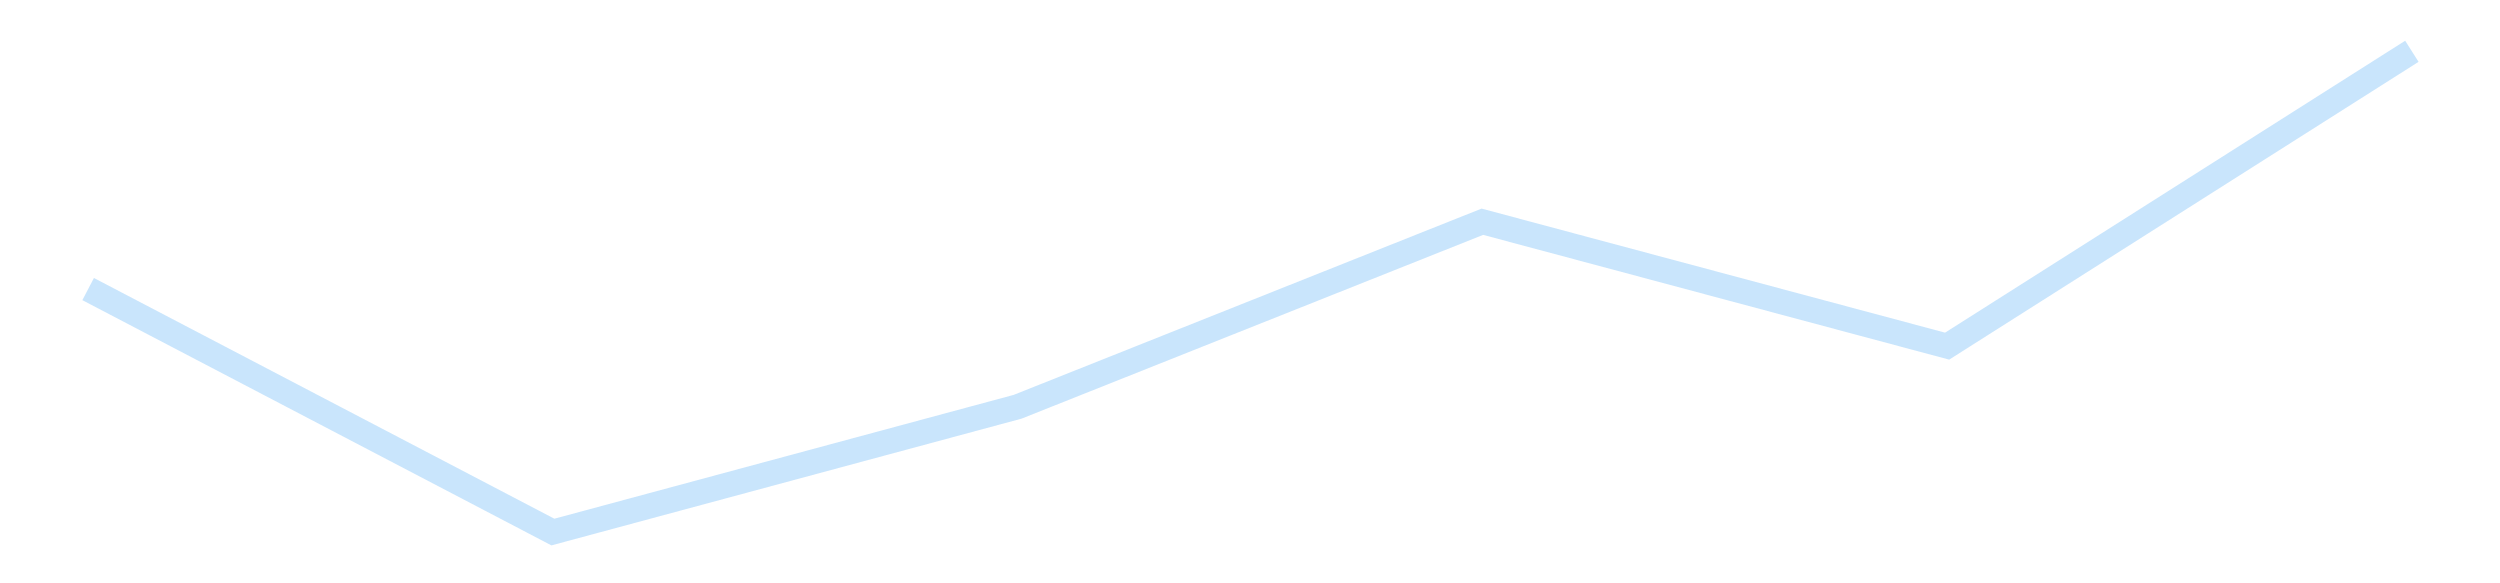 <?xml version='1.0' encoding='utf-8'?>
<svg xmlns="http://www.w3.org/2000/svg" xmlns:xlink="http://www.w3.org/1999/xlink" id="chart-261463c7-7e9e-4fb2-8f6f-d0713b9d2c70" class="pygal-chart pygal-sparkline" viewBox="0 0 300 70" width="300" height="70"><!--Generated with pygal 3.0.5 (lxml) ©Kozea 2012-2016 on 2025-11-26--><!--http://pygal.org--><!--http://github.com/Kozea/pygal--><defs><style type="text/css">#chart-261463c7-7e9e-4fb2-8f6f-d0713b9d2c70{-webkit-user-select:none;-webkit-font-smoothing:antialiased;font-family:Consolas,"Liberation Mono",Menlo,Courier,monospace}#chart-261463c7-7e9e-4fb2-8f6f-d0713b9d2c70 .title{font-family:Consolas,"Liberation Mono",Menlo,Courier,monospace;font-size:16px}#chart-261463c7-7e9e-4fb2-8f6f-d0713b9d2c70 .legends .legend text{font-family:Consolas,"Liberation Mono",Menlo,Courier,monospace;font-size:14px}#chart-261463c7-7e9e-4fb2-8f6f-d0713b9d2c70 .axis text{font-family:Consolas,"Liberation Mono",Menlo,Courier,monospace;font-size:10px}#chart-261463c7-7e9e-4fb2-8f6f-d0713b9d2c70 .axis text.major{font-family:Consolas,"Liberation Mono",Menlo,Courier,monospace;font-size:10px}#chart-261463c7-7e9e-4fb2-8f6f-d0713b9d2c70 .text-overlay text.value{font-family:Consolas,"Liberation Mono",Menlo,Courier,monospace;font-size:16px}#chart-261463c7-7e9e-4fb2-8f6f-d0713b9d2c70 .text-overlay text.label{font-family:Consolas,"Liberation Mono",Menlo,Courier,monospace;font-size:10px}#chart-261463c7-7e9e-4fb2-8f6f-d0713b9d2c70 .tooltip{font-family:Consolas,"Liberation Mono",Menlo,Courier,monospace;font-size:14px}#chart-261463c7-7e9e-4fb2-8f6f-d0713b9d2c70 text.no_data{font-family:Consolas,"Liberation Mono",Menlo,Courier,monospace;font-size:64px}
#chart-261463c7-7e9e-4fb2-8f6f-d0713b9d2c70{background-color:transparent}#chart-261463c7-7e9e-4fb2-8f6f-d0713b9d2c70 path,#chart-261463c7-7e9e-4fb2-8f6f-d0713b9d2c70 line,#chart-261463c7-7e9e-4fb2-8f6f-d0713b9d2c70 rect,#chart-261463c7-7e9e-4fb2-8f6f-d0713b9d2c70 circle{-webkit-transition:150ms;-moz-transition:150ms;transition:150ms}#chart-261463c7-7e9e-4fb2-8f6f-d0713b9d2c70 .graph &gt; .background{fill:transparent}#chart-261463c7-7e9e-4fb2-8f6f-d0713b9d2c70 .plot &gt; .background{fill:transparent}#chart-261463c7-7e9e-4fb2-8f6f-d0713b9d2c70 .graph{fill:rgba(0,0,0,.87)}#chart-261463c7-7e9e-4fb2-8f6f-d0713b9d2c70 text.no_data{fill:rgba(0,0,0,1)}#chart-261463c7-7e9e-4fb2-8f6f-d0713b9d2c70 .title{fill:rgba(0,0,0,1)}#chart-261463c7-7e9e-4fb2-8f6f-d0713b9d2c70 .legends .legend text{fill:rgba(0,0,0,.87)}#chart-261463c7-7e9e-4fb2-8f6f-d0713b9d2c70 .legends .legend:hover text{fill:rgba(0,0,0,1)}#chart-261463c7-7e9e-4fb2-8f6f-d0713b9d2c70 .axis .line{stroke:rgba(0,0,0,1)}#chart-261463c7-7e9e-4fb2-8f6f-d0713b9d2c70 .axis .guide.line{stroke:rgba(0,0,0,.54)}#chart-261463c7-7e9e-4fb2-8f6f-d0713b9d2c70 .axis .major.line{stroke:rgba(0,0,0,.87)}#chart-261463c7-7e9e-4fb2-8f6f-d0713b9d2c70 .axis text.major{fill:rgba(0,0,0,1)}#chart-261463c7-7e9e-4fb2-8f6f-d0713b9d2c70 .axis.y .guides:hover .guide.line,#chart-261463c7-7e9e-4fb2-8f6f-d0713b9d2c70 .line-graph .axis.x .guides:hover .guide.line,#chart-261463c7-7e9e-4fb2-8f6f-d0713b9d2c70 .stackedline-graph .axis.x .guides:hover .guide.line,#chart-261463c7-7e9e-4fb2-8f6f-d0713b9d2c70 .xy-graph .axis.x .guides:hover .guide.line{stroke:rgba(0,0,0,1)}#chart-261463c7-7e9e-4fb2-8f6f-d0713b9d2c70 .axis .guides:hover text{fill:rgba(0,0,0,1)}#chart-261463c7-7e9e-4fb2-8f6f-d0713b9d2c70 .reactive{fill-opacity:.7;stroke-opacity:.8;stroke-width:3}#chart-261463c7-7e9e-4fb2-8f6f-d0713b9d2c70 .ci{stroke:rgba(0,0,0,.87)}#chart-261463c7-7e9e-4fb2-8f6f-d0713b9d2c70 .reactive.active,#chart-261463c7-7e9e-4fb2-8f6f-d0713b9d2c70 .active .reactive{fill-opacity:.8;stroke-opacity:.9;stroke-width:4}#chart-261463c7-7e9e-4fb2-8f6f-d0713b9d2c70 .ci .reactive.active{stroke-width:1.5}#chart-261463c7-7e9e-4fb2-8f6f-d0713b9d2c70 .series text{fill:rgba(0,0,0,1)}#chart-261463c7-7e9e-4fb2-8f6f-d0713b9d2c70 .tooltip rect{fill:transparent;stroke:rgba(0,0,0,1);-webkit-transition:opacity 150ms;-moz-transition:opacity 150ms;transition:opacity 150ms}#chart-261463c7-7e9e-4fb2-8f6f-d0713b9d2c70 .tooltip .label{fill:rgba(0,0,0,.87)}#chart-261463c7-7e9e-4fb2-8f6f-d0713b9d2c70 .tooltip .label{fill:rgba(0,0,0,.87)}#chart-261463c7-7e9e-4fb2-8f6f-d0713b9d2c70 .tooltip .legend{font-size:.8em;fill:rgba(0,0,0,.54)}#chart-261463c7-7e9e-4fb2-8f6f-d0713b9d2c70 .tooltip .x_label{font-size:.6em;fill:rgba(0,0,0,1)}#chart-261463c7-7e9e-4fb2-8f6f-d0713b9d2c70 .tooltip .xlink{font-size:.5em;text-decoration:underline}#chart-261463c7-7e9e-4fb2-8f6f-d0713b9d2c70 .tooltip .value{font-size:1.5em}#chart-261463c7-7e9e-4fb2-8f6f-d0713b9d2c70 .bound{font-size:.5em}#chart-261463c7-7e9e-4fb2-8f6f-d0713b9d2c70 .max-value{font-size:.75em;fill:rgba(0,0,0,.54)}#chart-261463c7-7e9e-4fb2-8f6f-d0713b9d2c70 .map-element{fill:transparent;stroke:rgba(0,0,0,.54) !important}#chart-261463c7-7e9e-4fb2-8f6f-d0713b9d2c70 .map-element .reactive{fill-opacity:inherit;stroke-opacity:inherit}#chart-261463c7-7e9e-4fb2-8f6f-d0713b9d2c70 .color-0,#chart-261463c7-7e9e-4fb2-8f6f-d0713b9d2c70 .color-0 a:visited{stroke:#bbdefb;fill:#bbdefb}#chart-261463c7-7e9e-4fb2-8f6f-d0713b9d2c70 .text-overlay .color-0 text{fill:black}
#chart-261463c7-7e9e-4fb2-8f6f-d0713b9d2c70 text.no_data{text-anchor:middle}#chart-261463c7-7e9e-4fb2-8f6f-d0713b9d2c70 .guide.line{fill:none}#chart-261463c7-7e9e-4fb2-8f6f-d0713b9d2c70 .centered{text-anchor:middle}#chart-261463c7-7e9e-4fb2-8f6f-d0713b9d2c70 .title{text-anchor:middle}#chart-261463c7-7e9e-4fb2-8f6f-d0713b9d2c70 .legends .legend text{fill-opacity:1}#chart-261463c7-7e9e-4fb2-8f6f-d0713b9d2c70 .axis.x text{text-anchor:middle}#chart-261463c7-7e9e-4fb2-8f6f-d0713b9d2c70 .axis.x:not(.web) text[transform]{text-anchor:start}#chart-261463c7-7e9e-4fb2-8f6f-d0713b9d2c70 .axis.x:not(.web) text[transform].backwards{text-anchor:end}#chart-261463c7-7e9e-4fb2-8f6f-d0713b9d2c70 .axis.y text{text-anchor:end}#chart-261463c7-7e9e-4fb2-8f6f-d0713b9d2c70 .axis.y text[transform].backwards{text-anchor:start}#chart-261463c7-7e9e-4fb2-8f6f-d0713b9d2c70 .axis.y2 text{text-anchor:start}#chart-261463c7-7e9e-4fb2-8f6f-d0713b9d2c70 .axis.y2 text[transform].backwards{text-anchor:end}#chart-261463c7-7e9e-4fb2-8f6f-d0713b9d2c70 .axis .guide.line{stroke-dasharray:4,4;stroke:black}#chart-261463c7-7e9e-4fb2-8f6f-d0713b9d2c70 .axis .major.guide.line{stroke-dasharray:6,6;stroke:black}#chart-261463c7-7e9e-4fb2-8f6f-d0713b9d2c70 .horizontal .axis.y .guide.line,#chart-261463c7-7e9e-4fb2-8f6f-d0713b9d2c70 .horizontal .axis.y2 .guide.line,#chart-261463c7-7e9e-4fb2-8f6f-d0713b9d2c70 .vertical .axis.x .guide.line{opacity:0}#chart-261463c7-7e9e-4fb2-8f6f-d0713b9d2c70 .horizontal .axis.always_show .guide.line,#chart-261463c7-7e9e-4fb2-8f6f-d0713b9d2c70 .vertical .axis.always_show .guide.line{opacity:1 !important}#chart-261463c7-7e9e-4fb2-8f6f-d0713b9d2c70 .axis.y .guides:hover .guide.line,#chart-261463c7-7e9e-4fb2-8f6f-d0713b9d2c70 .axis.y2 .guides:hover .guide.line,#chart-261463c7-7e9e-4fb2-8f6f-d0713b9d2c70 .axis.x .guides:hover .guide.line{opacity:1}#chart-261463c7-7e9e-4fb2-8f6f-d0713b9d2c70 .axis .guides:hover text{opacity:1}#chart-261463c7-7e9e-4fb2-8f6f-d0713b9d2c70 .nofill{fill:none}#chart-261463c7-7e9e-4fb2-8f6f-d0713b9d2c70 .subtle-fill{fill-opacity:.2}#chart-261463c7-7e9e-4fb2-8f6f-d0713b9d2c70 .dot{stroke-width:1px;fill-opacity:1;stroke-opacity:1}#chart-261463c7-7e9e-4fb2-8f6f-d0713b9d2c70 .dot.active{stroke-width:5px}#chart-261463c7-7e9e-4fb2-8f6f-d0713b9d2c70 .dot.negative{fill:transparent}#chart-261463c7-7e9e-4fb2-8f6f-d0713b9d2c70 text,#chart-261463c7-7e9e-4fb2-8f6f-d0713b9d2c70 tspan{stroke:none !important}#chart-261463c7-7e9e-4fb2-8f6f-d0713b9d2c70 .series text.active{opacity:1}#chart-261463c7-7e9e-4fb2-8f6f-d0713b9d2c70 .tooltip rect{fill-opacity:.95;stroke-width:.5}#chart-261463c7-7e9e-4fb2-8f6f-d0713b9d2c70 .tooltip text{fill-opacity:1}#chart-261463c7-7e9e-4fb2-8f6f-d0713b9d2c70 .showable{visibility:hidden}#chart-261463c7-7e9e-4fb2-8f6f-d0713b9d2c70 .showable.shown{visibility:visible}#chart-261463c7-7e9e-4fb2-8f6f-d0713b9d2c70 .gauge-background{fill:rgba(229,229,229,1);stroke:none}#chart-261463c7-7e9e-4fb2-8f6f-d0713b9d2c70 .bg-lines{stroke:transparent;stroke-width:2px}</style><script type="text/javascript">window.pygal = window.pygal || {};window.pygal.config = window.pygal.config || {};window.pygal.config['261463c7-7e9e-4fb2-8f6f-d0713b9d2c70'] = {"allow_interruptions": false, "box_mode": "extremes", "classes": ["pygal-chart", "pygal-sparkline"], "css": ["file://style.css", "file://graph.css"], "defs": [], "disable_xml_declaration": false, "dots_size": 2.5, "dynamic_print_values": false, "explicit_size": true, "fill": false, "force_uri_protocol": "https", "formatter": null, "half_pie": false, "height": 70, "include_x_axis": false, "inner_radius": 0, "interpolate": null, "interpolation_parameters": {}, "interpolation_precision": 250, "inverse_y_axis": false, "js": [], "legend_at_bottom": false, "legend_at_bottom_columns": null, "legend_box_size": 12, "logarithmic": false, "margin": 5, "margin_bottom": null, "margin_left": null, "margin_right": null, "margin_top": null, "max_scale": 2, "min_scale": 1, "missing_value_fill_truncation": "x", "no_data_text": "", "no_prefix": false, "order_min": null, "pretty_print": false, "print_labels": false, "print_values": false, "print_values_position": "center", "print_zeroes": true, "range": null, "rounded_bars": null, "secondary_range": null, "show_dots": false, "show_legend": false, "show_minor_x_labels": true, "show_minor_y_labels": true, "show_only_major_dots": false, "show_x_guides": false, "show_x_labels": false, "show_y_guides": true, "show_y_labels": false, "spacing": 0, "stack_from_top": false, "strict": false, "stroke": true, "stroke_style": null, "style": {"background": "transparent", "ci_colors": [], "colors": ["#bbdefb"], "dot_opacity": "1", "font_family": "Consolas, \"Liberation Mono\", Menlo, Courier, monospace", "foreground": "rgba(0, 0, 0, .87)", "foreground_strong": "rgba(0, 0, 0, 1)", "foreground_subtle": "rgba(0, 0, 0, .54)", "guide_stroke_color": "black", "guide_stroke_dasharray": "4,4", "label_font_family": "Consolas, \"Liberation Mono\", Menlo, Courier, monospace", "label_font_size": 10, "legend_font_family": "Consolas, \"Liberation Mono\", Menlo, Courier, monospace", "legend_font_size": 14, "major_guide_stroke_color": "black", "major_guide_stroke_dasharray": "6,6", "major_label_font_family": "Consolas, \"Liberation Mono\", Menlo, Courier, monospace", "major_label_font_size": 10, "no_data_font_family": "Consolas, \"Liberation Mono\", Menlo, Courier, monospace", "no_data_font_size": 64, "opacity": ".7", "opacity_hover": ".8", "plot_background": "transparent", "stroke_opacity": ".8", "stroke_opacity_hover": ".9", "stroke_width": 3, "stroke_width_hover": "4", "title_font_family": "Consolas, \"Liberation Mono\", Menlo, Courier, monospace", "title_font_size": 16, "tooltip_font_family": "Consolas, \"Liberation Mono\", Menlo, Courier, monospace", "tooltip_font_size": 14, "transition": "150ms", "value_background": "rgba(229, 229, 229, 1)", "value_colors": [], "value_font_family": "Consolas, \"Liberation Mono\", Menlo, Courier, monospace", "value_font_size": 16, "value_label_font_family": "Consolas, \"Liberation Mono\", Menlo, Courier, monospace", "value_label_font_size": 10}, "title": null, "tooltip_border_radius": 0, "tooltip_fancy_mode": true, "truncate_label": null, "truncate_legend": null, "width": 300, "x_label_rotation": 0, "x_labels": null, "x_labels_major": null, "x_labels_major_count": null, "x_labels_major_every": null, "x_title": null, "xrange": null, "y_label_rotation": 0, "y_labels": null, "y_labels_major": null, "y_labels_major_count": null, "y_labels_major_every": null, "y_title": null, "zero": 0, "legends": [""]}</script></defs><title>Pygal</title><g class="graph line-graph vertical"><rect x="0" y="0" width="300" height="70" class="background"/><g transform="translate(5, 5)" class="plot"><rect x="0" y="0" width="290" height="60" class="background"/><g class="series serie-0 color-0"><path d="M5.577 29.689 L61.346 58.846 117.115 43.811 172.885 21.608 228.654 36.537 284.423 1.154" class="line reactive nofill"/></g></g><g class="titles"/><g transform="translate(5, 5)" class="plot overlay"><g class="series serie-0 color-0"/></g><g transform="translate(5, 5)" class="plot text-overlay"><g class="series serie-0 color-0"/></g><g transform="translate(5, 5)" class="plot tooltip-overlay"><g transform="translate(0 0)" style="opacity: 0" class="tooltip"><rect rx="0" ry="0" width="0" height="0" class="tooltip-box"/><g class="text"/></g></g></g></svg>